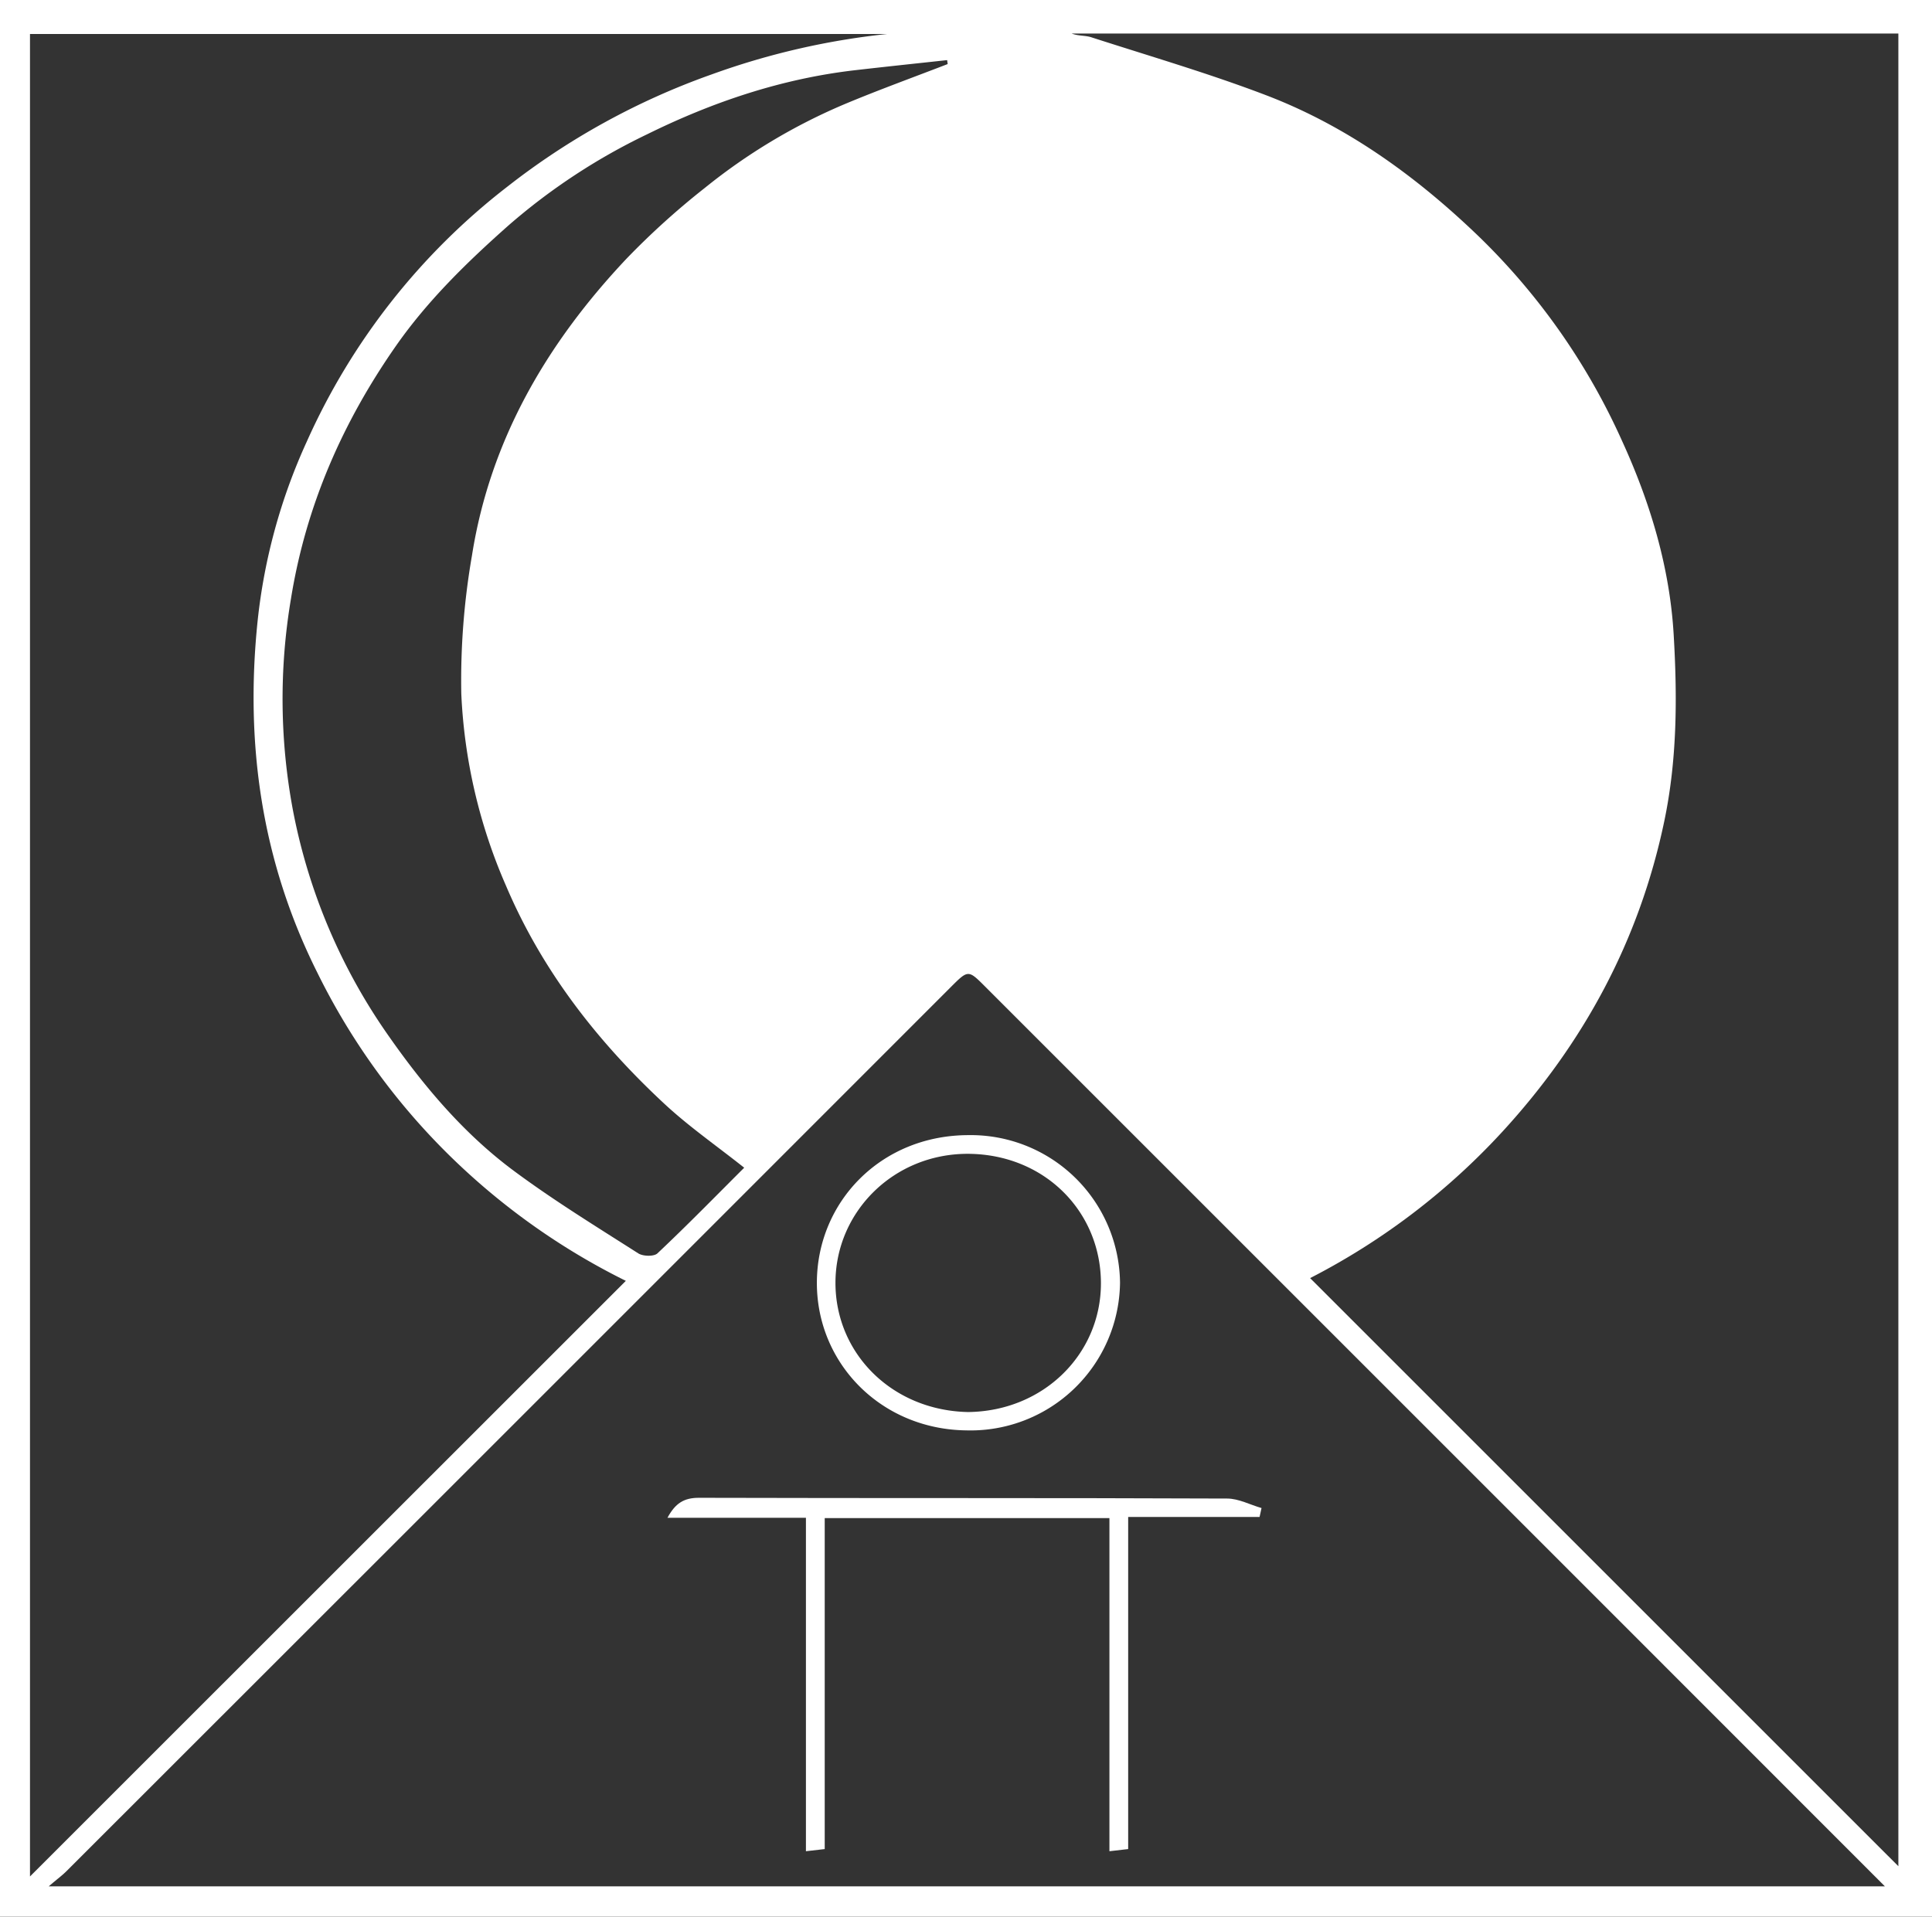 <svg xmlns="http://www.w3.org/2000/svg" viewBox="0 0 386.53 383.52"><rect x="0" y="0" width="386.53" height="383.52" fill="#333333" stroke="none"/><defs><style>.cls-1{fill:#fff;}</style></defs><title>logo_isi8_vector_white</title><g id="Calque_2" data-name="Calque 2"><g id="Calque_1-2" data-name="Calque 1"><path class="cls-1" d="M0,383.52V0H386.53V383.52Zm9.75-6.06H377.11l-67.05-67.08L197.11,197.43c-3.4-3.4-3.4-3.4-6.91.11Q101.78,286,13.34,374.38C12.46,375.27,11.44,376,9.75,377.46ZM125.21,256.3A137.16,137.16,0,0,1,92,233.21a134.45,134.45,0,0,1-28.54-38.64C52.32,172.28,49,148.83,51.54,124.26a115.34,115.34,0,0,1,9.84-35.9,133,133,0,0,1,40-50.91,144.44,144.44,0,0,1,41-22.56A148.44,148.44,0,0,1,177.53,6.8H6V375.48Zm136.9-.55L379.8,373.43V6.71H214.4c1.31.51,2.71.35,3.94.75,11.7,3.78,23.54,7.23,35,11.61,16.27,6.22,30.19,16.35,42.65,28.37a132.43,132.43,0,0,1,28.55,40.83c5.64,12.33,9.53,25.3,10.31,38.77.73,12.44.71,25-1.91,37.41-5,23.8-16.12,44.31-32.36,62A137.54,137.54,0,0,1,262.11,255.75ZM189.6,12.82l-.11-.79c-6.08.66-12.17,1.3-18.26,2-14.75,1.68-28.62,6.35-41.84,12.88A123.49,123.49,0,0,0,101.8,45.05c-8.28,7.34-16.16,15-22.51,24.06-10.74,15.35-18.08,32.08-21.08,50.71a120.55,120.55,0,0,0,.36,42.11,116.36,116.36,0,0,0,18.89,44.94c7.22,10.37,15.31,20,25.47,27.51,7.95,5.89,16.42,11.09,24.77,16.42.94.6,3.13.66,3.83,0,6-5.65,11.71-11.51,17.36-17.14-5.5-4.37-11.08-8.24-16-12.82-13.38-12.44-24.45-26.63-31.66-43.61a107.77,107.77,0,0,1-8.94-38.41,145.76,145.76,0,0,1,2.13-27.63c3.64-23.16,15-42.53,30.89-59.39A154.29,154.29,0,0,1,141,37.61a116.69,116.69,0,0,1,28-16.78C175.76,18,182.71,15.48,189.6,12.82Z"/><path class="cls-1" d="M252,303.54H225.71V370l-3.75.43V303.77H165V370l-3.76.43V303.71H133.54c1.55-2.88,3.26-4,6.28-4,35.23.1,70.46,0,105.69.15,2.29,0,4.58,1.24,6.88,1.9Z"/><path class="cls-1" d="M224.08,256.67a29.92,29.92,0,0,1-30.74,29.55c-17.09-.21-29.94-13.42-29.91-29.55s12.76-29.48,30.28-29.53A29.87,29.87,0,0,1,224.08,256.67Zm-30.42,25.88c15.11-.15,26.64-11.61,26.6-25.83S209.08,231,193.74,230.88c-14.89-.07-26.54,11.55-26.59,25.73S178.44,282.23,193.66,282.55Z"/></g></g></svg>